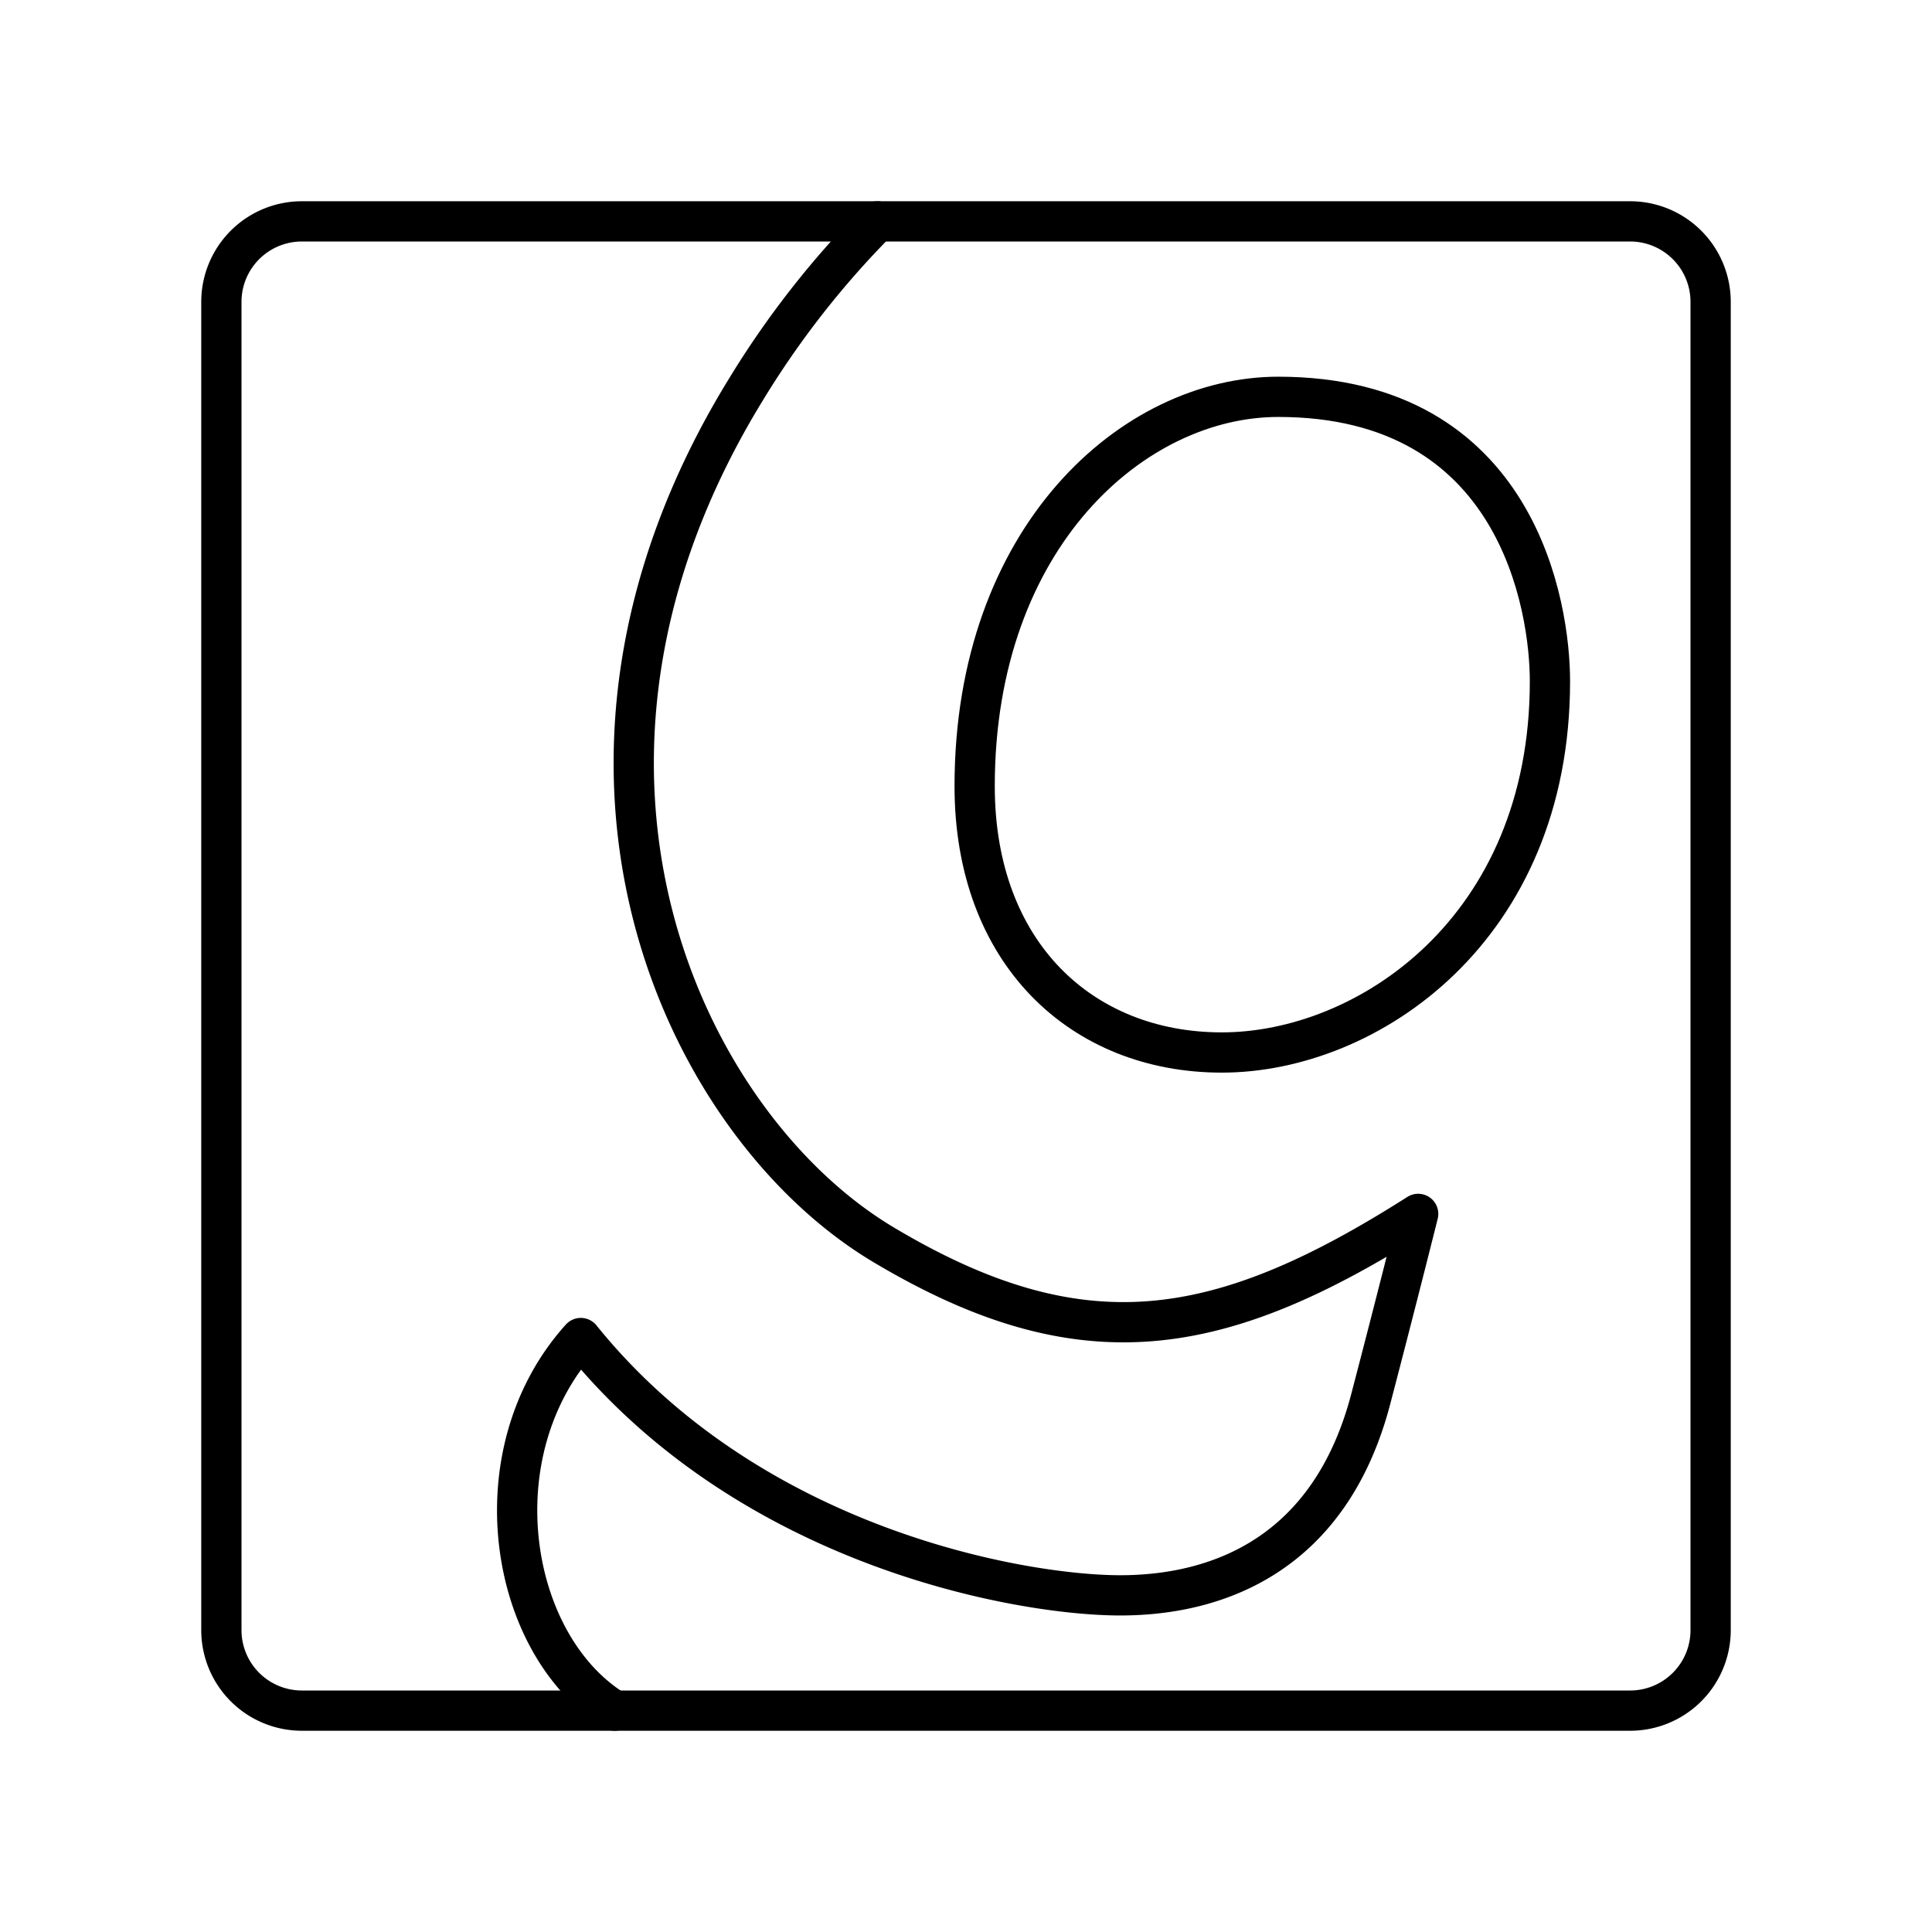 <?xml version="1.0" encoding="utf-8"?>
<!-- Generator: www.svgicons.com -->
<svg xmlns="http://www.w3.org/2000/svg" width="800" height="800" viewBox="0 0 48 48">
<path fill="none" stroke="currentColor" stroke-linecap="round" stroke-linejoin="round" d="M40.5 5.5h-33a2 2 0 0 0-2 2v33a2 2 0 0 0 2 2h33a2 2 0 0 0 2-2v-33a2 2 0 0 0-2-2"/><path fill="none" stroke="currentColor" stroke-linecap="round" stroke-linejoin="round" d="M15.271 42.5c-2.635-1.621-3.42-6.397-.841-9.257c4.206 5.215 10.935 6.393 13.402 6.393s5.221-1.049 6.224-4.879c.668-2.553 1.178-4.598 1.178-4.598c-4.935 3.14-8.355 3.71-13.29.762s-9.196-11.809-3.42-21.23A22.7 22.7 0 0 1 21.8 5.5"/><path fill="none" stroke="currentColor" stroke-linecap="round" stroke-linejoin="round" d="M38.508 16.925c0-1.822-.779-7.066-6.751-7.066c-3.592 0-7.542 3.477-7.542 9.674c0 4.15 2.664 6.616 6.14 6.616c3.617 0 8.153-3.056 8.153-9.224"/>
</svg>
